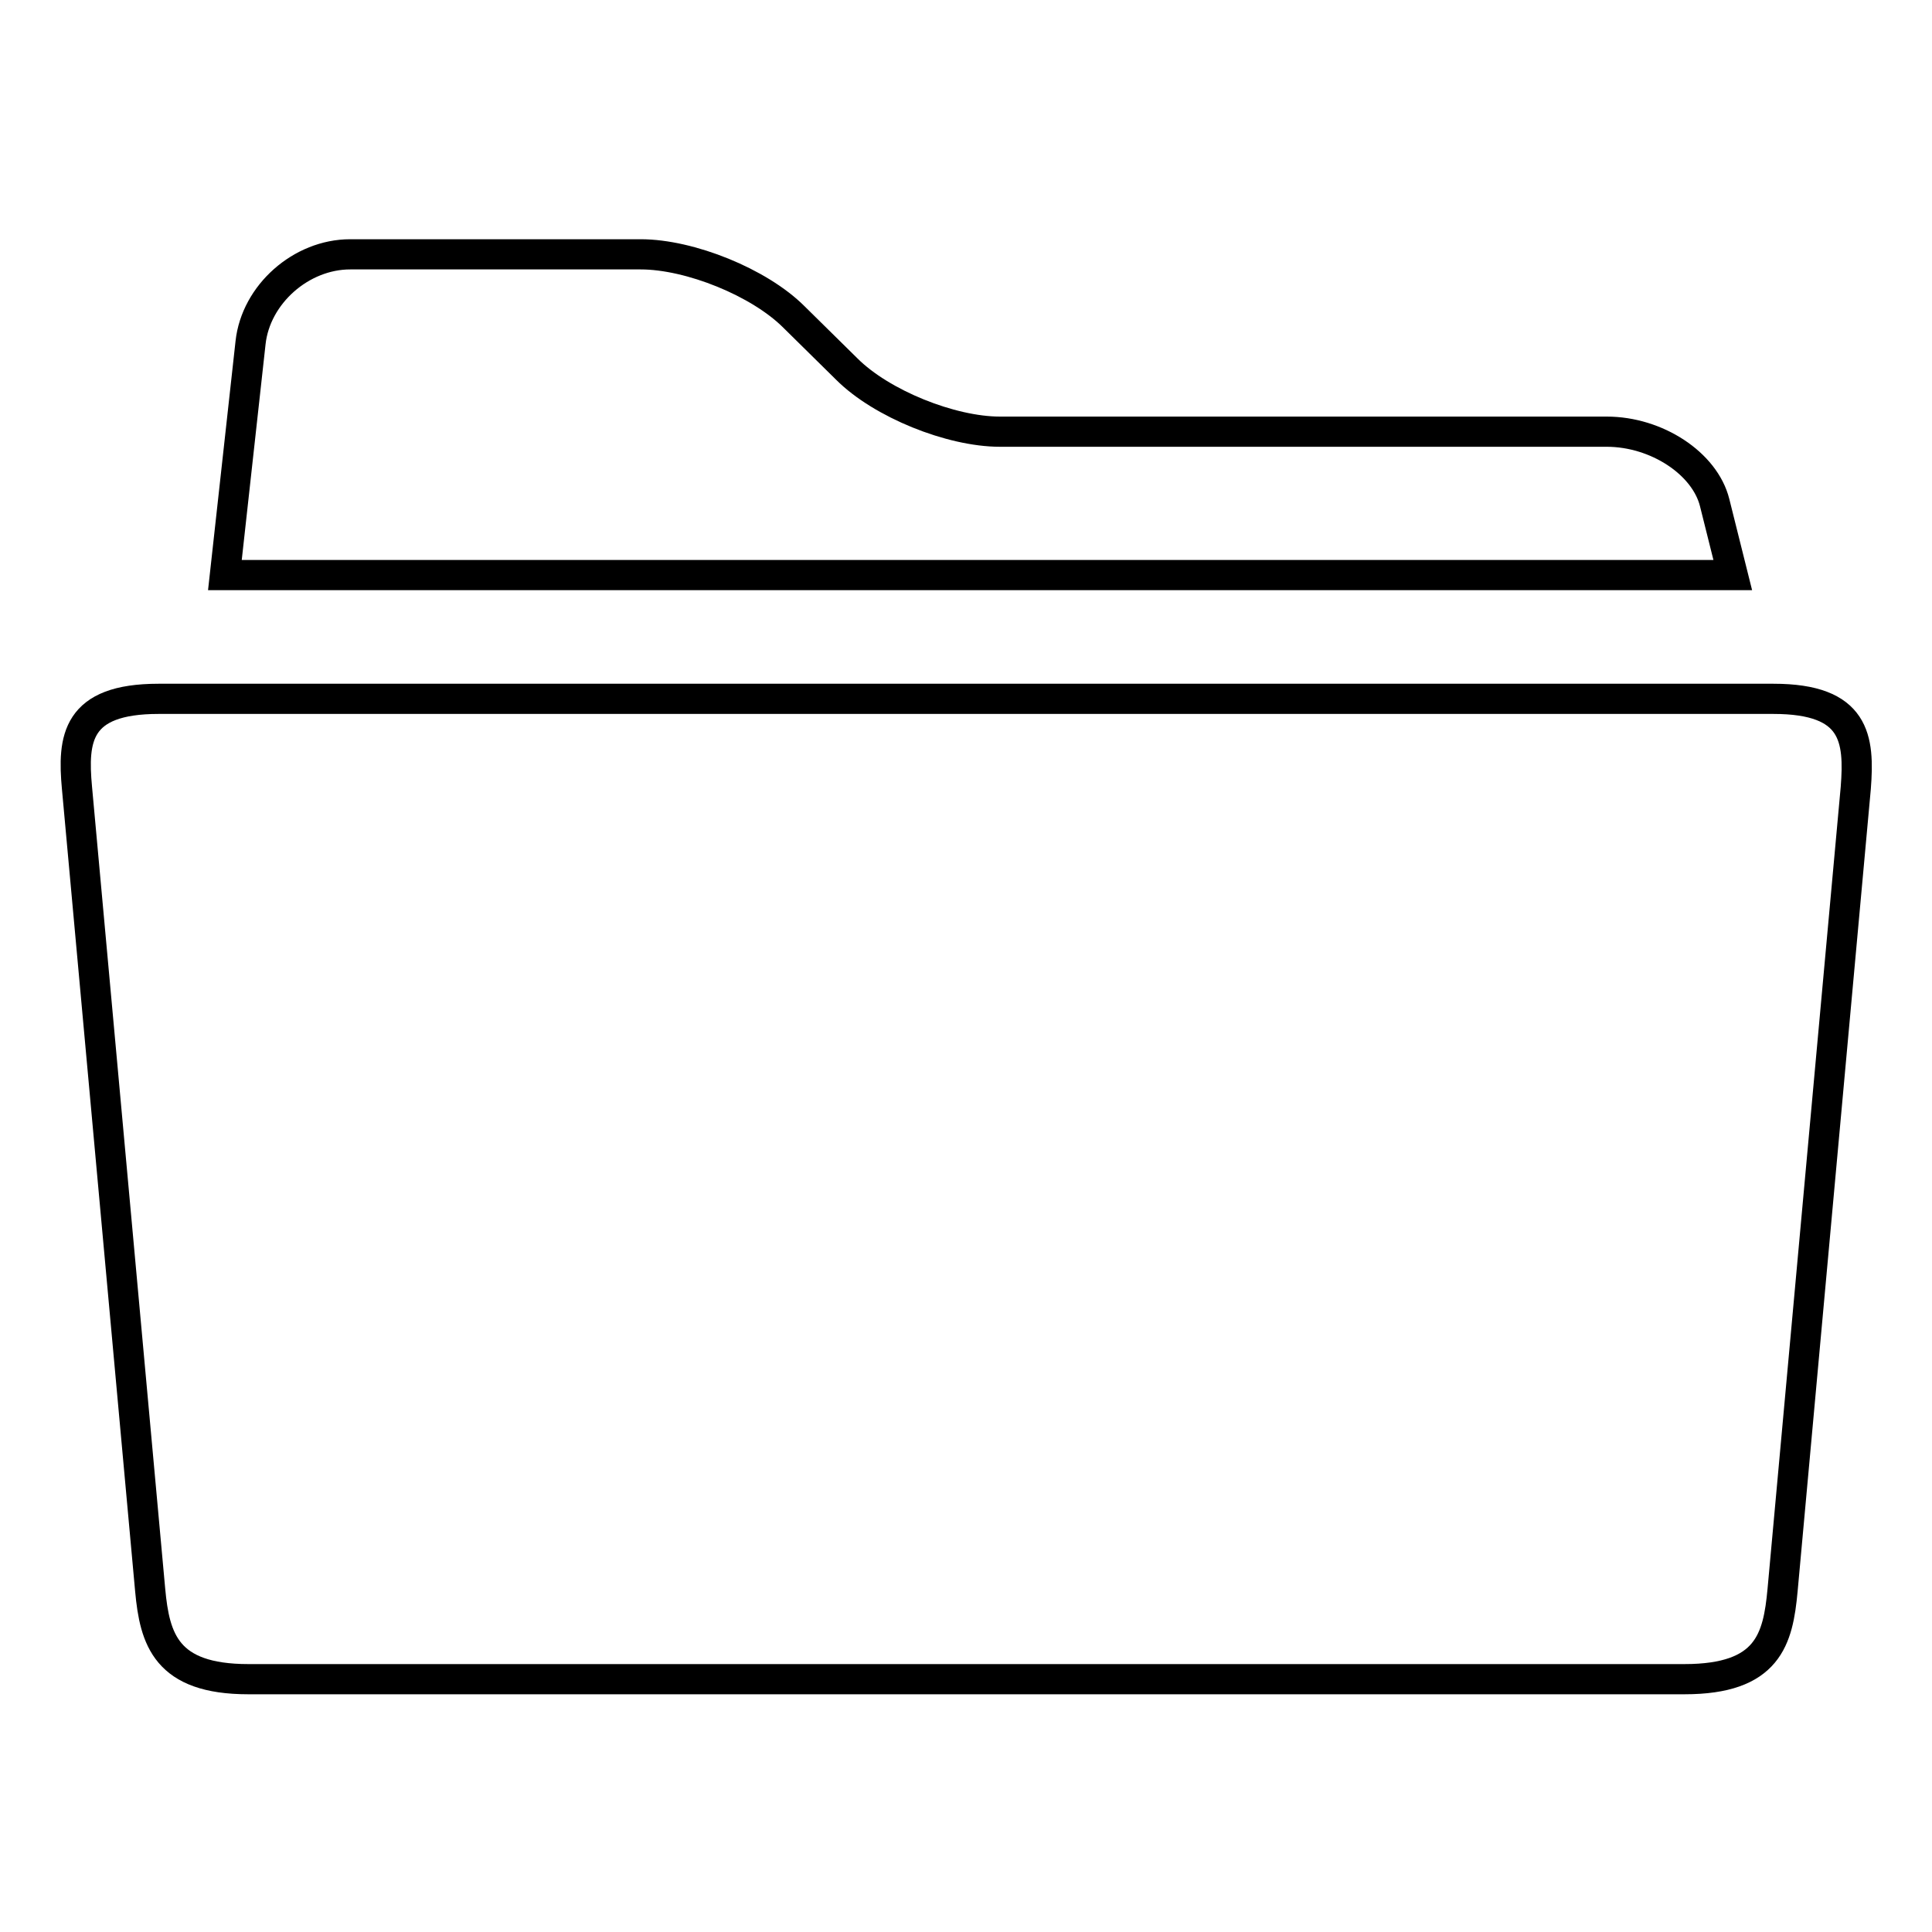 <?xml version="1.0" encoding="utf-8"?>
<!-- Svg Vector Icons : http://www.onlinewebfonts.com/icon -->
<!DOCTYPE svg PUBLIC "-//W3C//DTD SVG 1.1//EN" "http://www.w3.org/Graphics/SVG/1.1/DTD/svg11.dtd">
<svg version="1.1" xmlns="http://www.w3.org/2000/svg" xmlns:xlink="http://www.w3.org/1999/xlink" x="0px" y="0px" viewBox="0 0 256 256" enable-background="new 0 0 256 256" xml:space="preserve">
<g> <path stroke-width="4" fill-opacity="0" stroke="#000000"  d="M235,92.6H21c-10.9,0-11.4,5.3-10.8,11.8l9.7,106.3c0.6,6.5,2.1,11.8,13,11.8h190.3 c11.1,0,12.4-5.3,13-11.8l9.7-106.3C246.4,97.9,245.9,92.6,235,92.6L235,92.6z M227.2,66.6c-1.3-5.2-7.7-9.4-14.3-9.4h-80.4 c-6.5,0-15.7-3.7-20.3-8.3l-7-6.9c-4.6-4.6-13.8-8.3-20.3-8.3H46.4c-6.5,0-12.5,5.3-13.2,11.7l-3.4,30.8h199.8L227.2,66.6 L227.2,66.6z"/></g>
</svg>